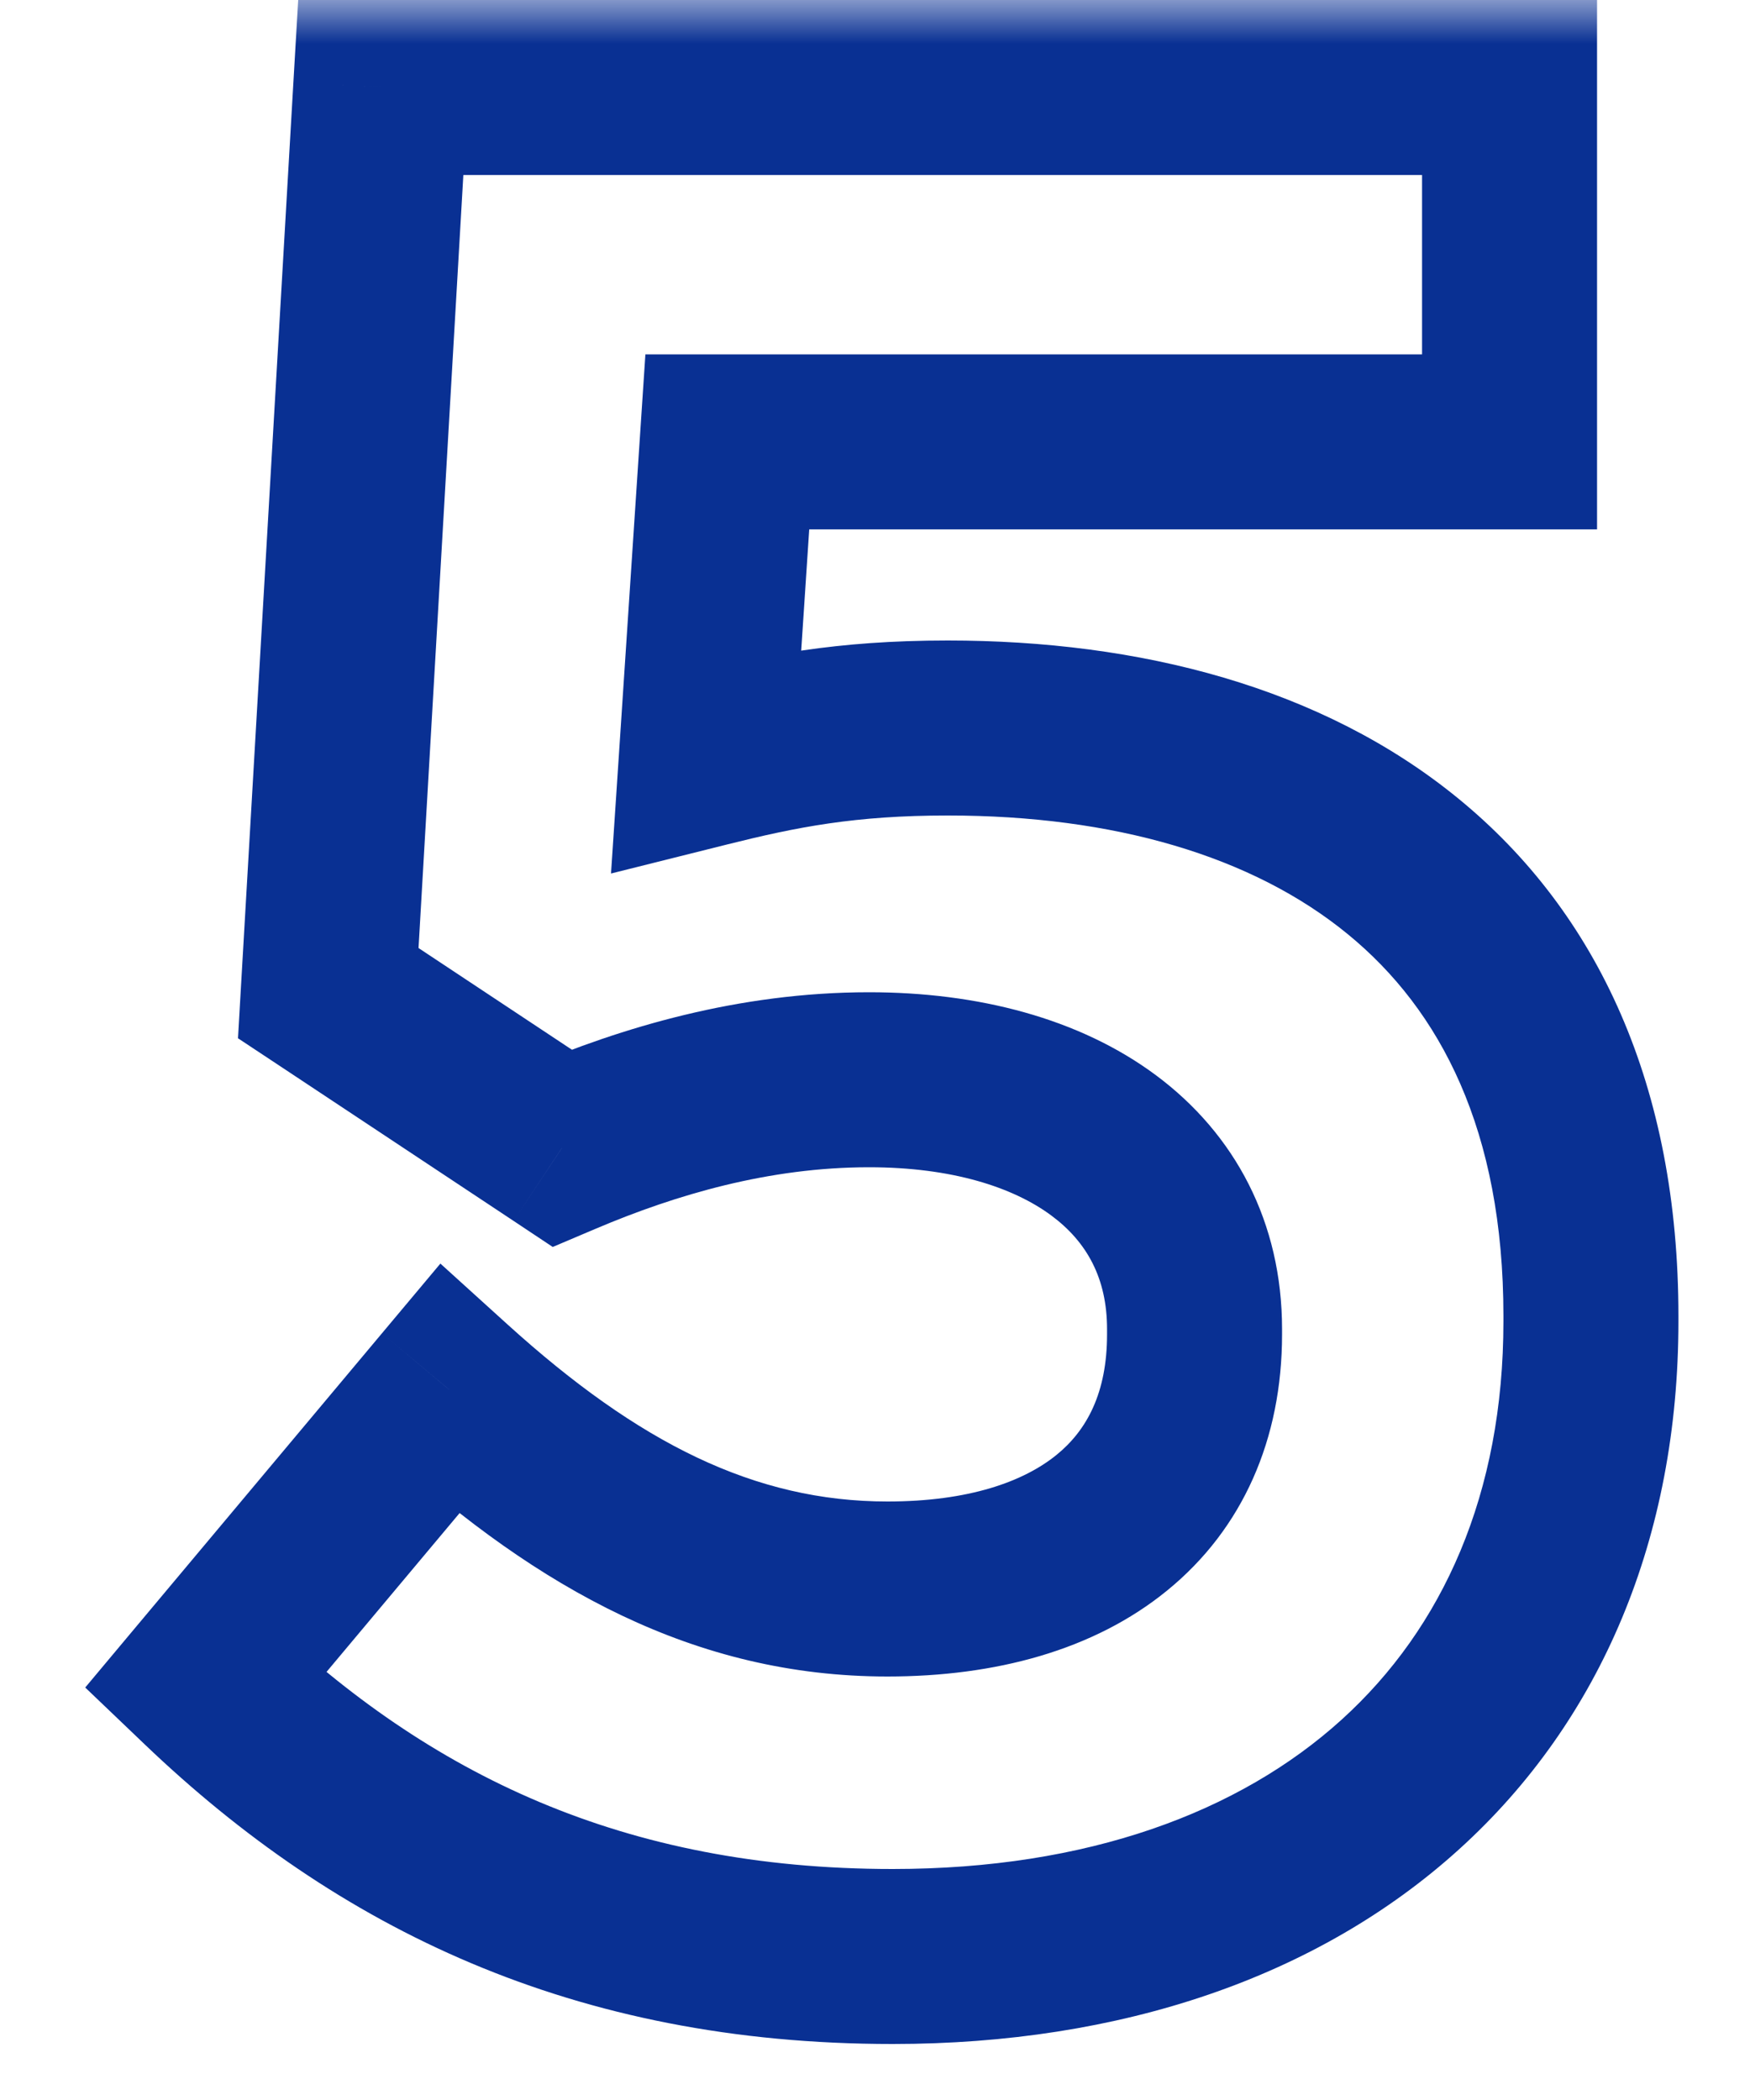 <svg xmlns="http://www.w3.org/2000/svg" fill="none" viewBox="27 5 20 24">
<mask id="path-1-outside-1_2035_9296" maskUnits="userSpaceOnUse" x="27" y="5" width="20" height="24" fill="black">
<rect fill="white" x="27" y="5" width="20" height="24"/>
<path d="M37.202 27.36C33.842 27.36 31.382 26.16 29.342 24.21L32.132 20.88C33.722 22.32 35.282 23.16 37.142 23.16C39.302 23.16 40.652 22.11 40.652 20.25V20.19C40.652 18.39 39.122 17.34 36.932 17.34C35.612 17.34 34.412 17.7 33.422 18.12L30.752 16.35L31.352 6H44.252V10.05H35.312L35.072 13.68C35.912 13.47 36.662 13.32 37.832 13.32C41.912 13.32 45.182 15.3 45.182 20.04V20.1C45.182 24.54 42.032 27.36 37.202 27.36Z"/>
</mask>
<path d="M29.342 24.21L28.575 23.568L27.974 24.286L28.651 24.933L29.342 24.21ZM32.132 20.88L32.803 20.139L32.033 19.441L31.365 20.238L32.132 20.88ZM33.422 18.12L32.869 18.953L33.317 19.251L33.812 19.041L33.422 18.12ZM30.752 16.35L29.753 16.292L29.72 16.866L30.199 17.183L30.752 16.35ZM31.352 6V5H30.408L30.353 5.942L31.352 6ZM44.252 6H45.252V5H44.252V6ZM44.252 10.05V11.05H45.252V10.05H44.252ZM35.312 10.05V9.05H34.376L34.314 9.984L35.312 10.05ZM35.072 13.68L34.074 13.614L33.983 14.983L35.314 14.65L35.072 13.68ZM37.202 26.36C34.124 26.36 31.905 25.277 30.033 23.487L28.651 24.933C30.858 27.043 33.56 28.36 37.202 28.36V26.36ZM30.108 24.852L32.898 21.522L31.365 20.238L28.575 23.568L30.108 24.852ZM31.46 21.621C33.147 23.148 34.937 24.16 37.142 24.16V22.16C35.627 22.16 34.297 21.492 32.803 20.139L31.46 21.621ZM37.142 24.16C38.37 24.16 39.498 23.863 40.338 23.178C41.206 22.471 41.652 21.443 41.652 20.25H39.652C39.652 20.917 39.422 21.345 39.075 21.627C38.7 21.932 38.074 22.16 37.142 22.16V24.16ZM41.652 20.25V20.19H39.652V20.25H41.652ZM41.652 20.19C41.652 18.971 41.117 17.962 40.209 17.287C39.332 16.636 38.172 16.34 36.932 16.34V18.34C37.881 18.34 38.581 18.569 39.017 18.893C39.421 19.193 39.652 19.609 39.652 20.19H41.652ZM36.932 16.34C35.432 16.34 34.094 16.748 33.031 17.199L33.812 19.041C34.729 18.652 35.791 18.34 36.932 18.34V16.34ZM33.974 17.287L31.304 15.517L30.199 17.183L32.869 18.953L33.974 17.287ZM31.75 16.408L32.35 6.058L30.353 5.942L29.753 16.292L31.75 16.408ZM31.352 7H44.252V5H31.352V7ZM43.252 6V10.05H45.252V6H43.252ZM44.252 9.05H35.312V11.05H44.252V9.05ZM34.314 9.984L34.074 13.614L36.07 13.746L36.31 10.116L34.314 9.984ZM35.314 14.65C36.106 14.452 36.77 14.32 37.832 14.32V12.32C36.553 12.32 35.718 12.488 34.829 12.71L35.314 14.65ZM37.832 14.32C39.727 14.32 41.311 14.781 42.403 15.676C43.463 16.544 44.182 17.921 44.182 20.04H46.182C46.182 17.419 45.265 15.435 43.67 14.129C42.107 12.848 40.017 12.32 37.832 12.32V14.32ZM44.182 20.04V20.1H46.182V20.04H44.182ZM44.182 20.1C44.182 22.071 43.49 23.605 42.332 24.654C41.163 25.713 39.426 26.36 37.202 26.36V28.36C39.808 28.36 42.061 27.597 43.674 26.136C45.298 24.666 46.182 22.569 46.182 20.1H44.182Z" fill="#093093" mask="url(#path-1-outside-1_2035_9296)"/>
</svg>